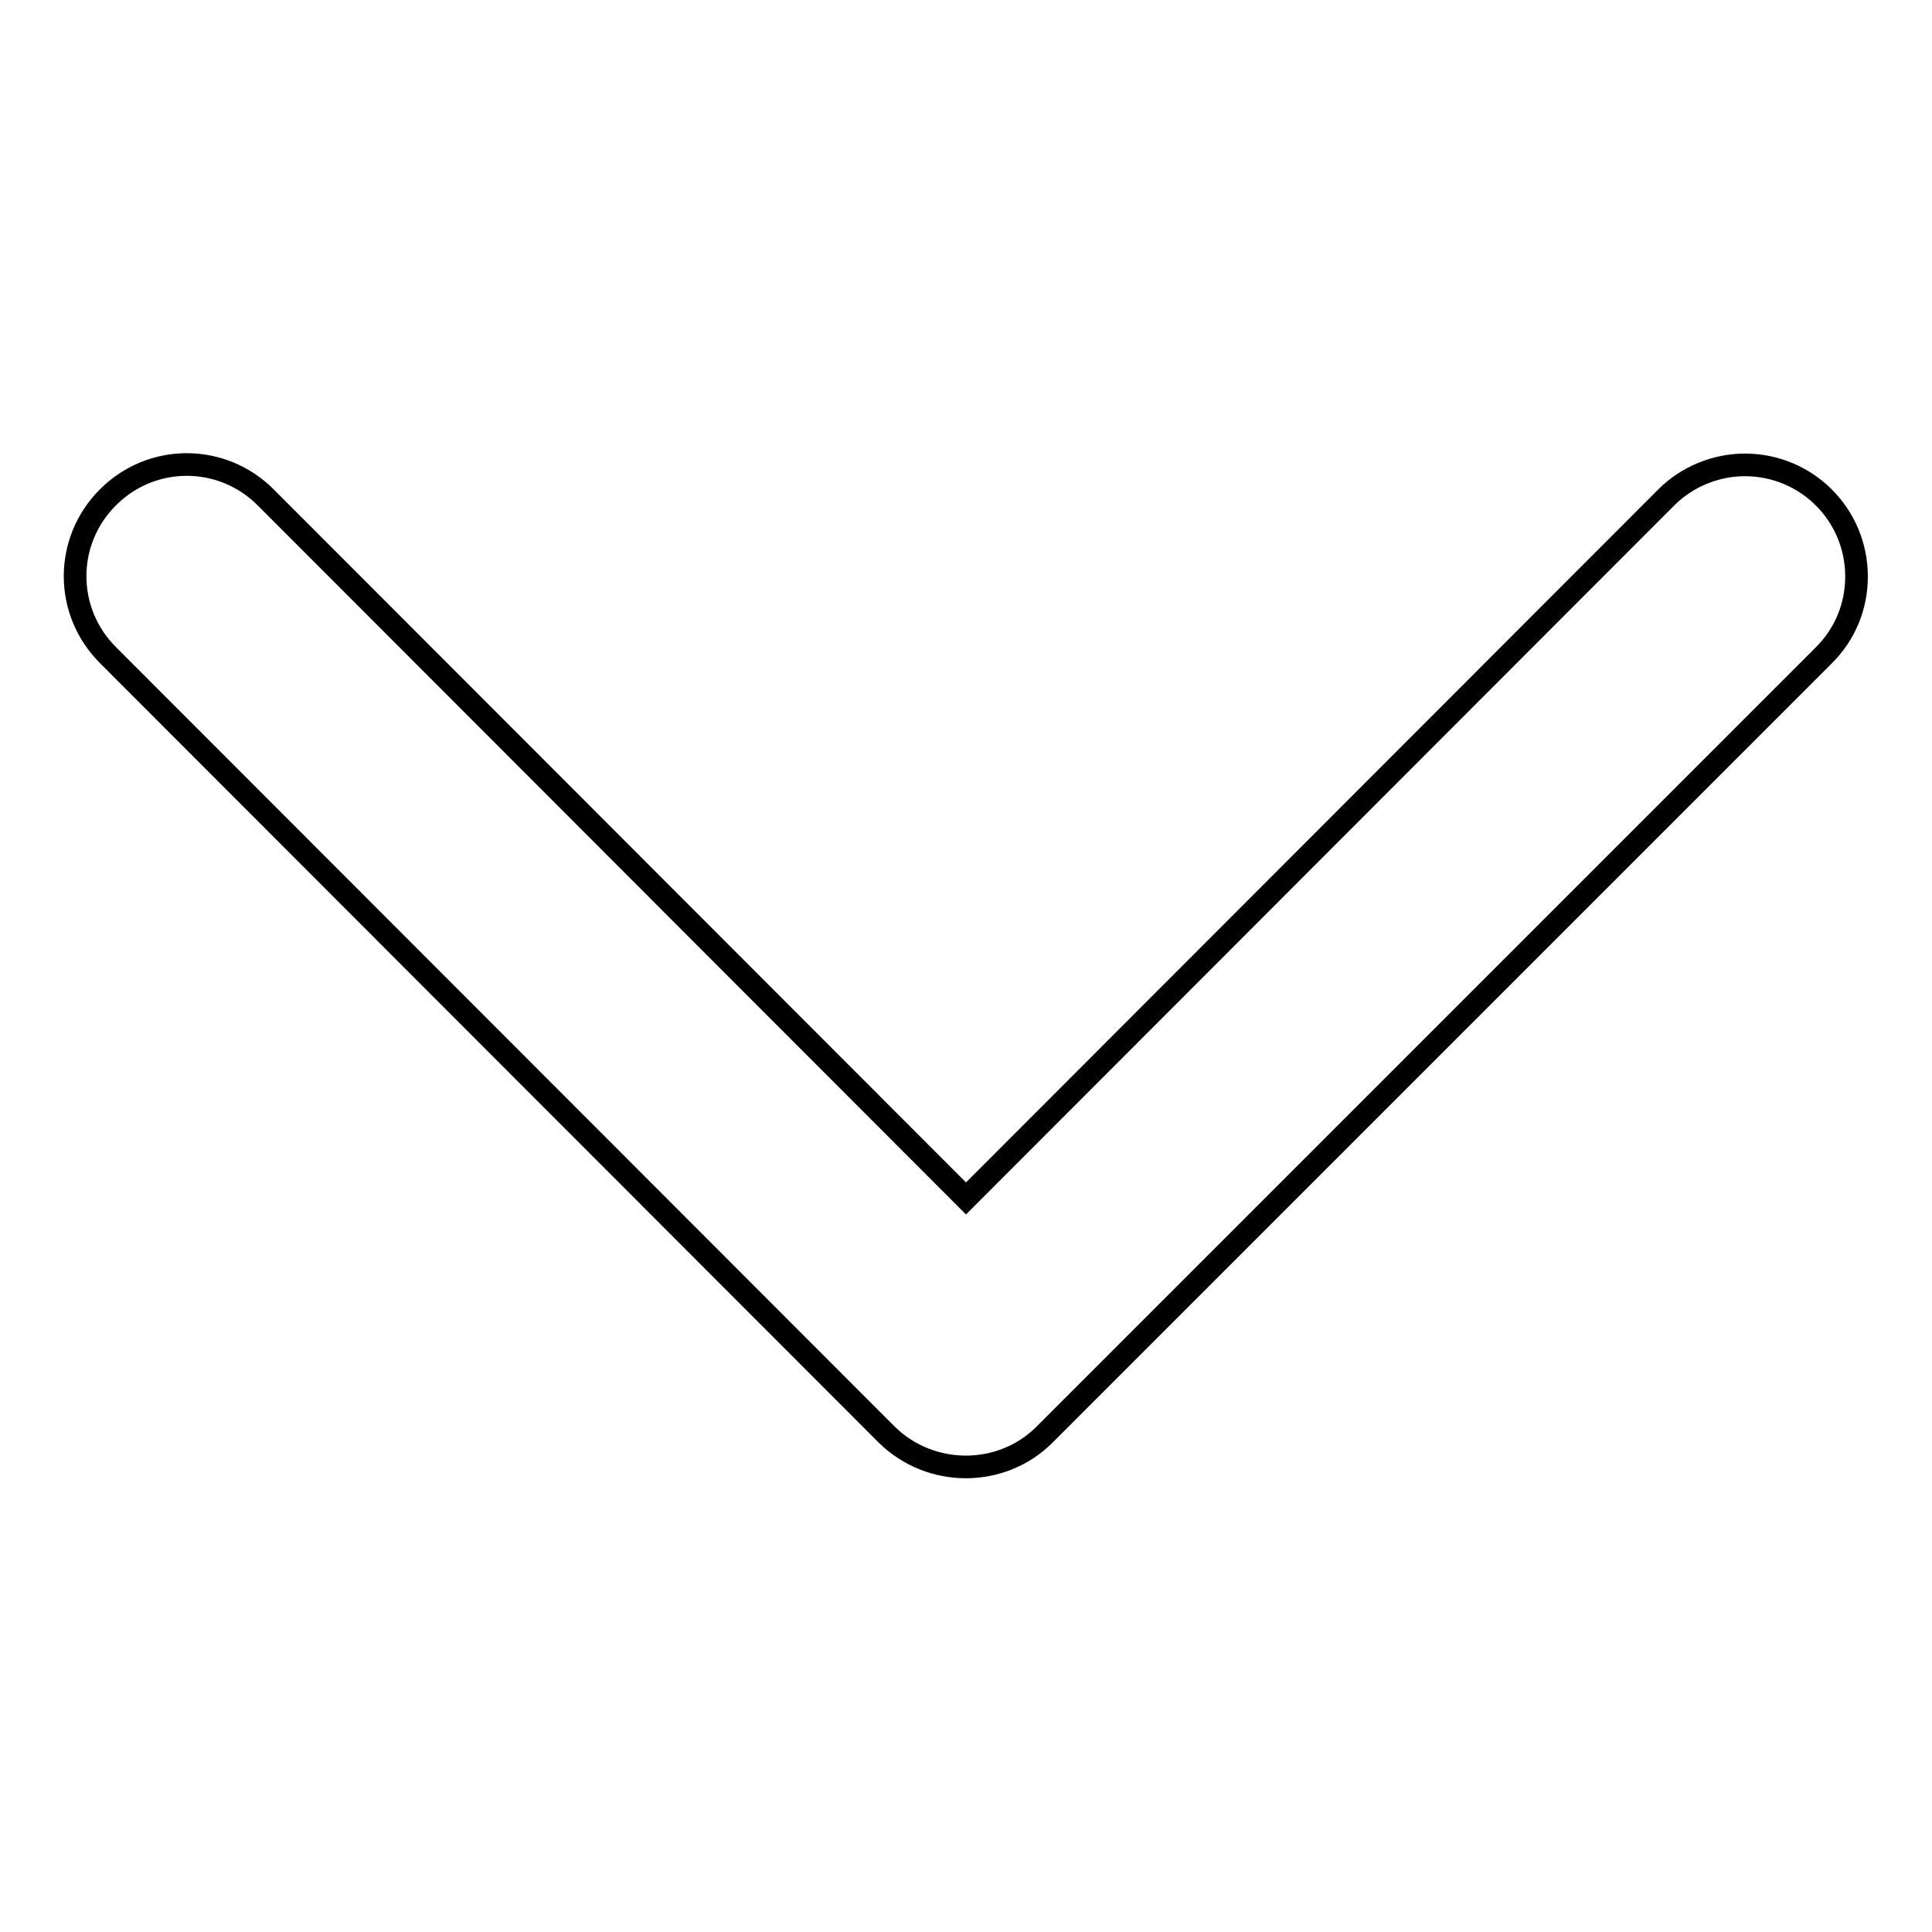 <?xml version="1.0" encoding="utf-8"?>
<!-- Svg Vector Icons : http://www.onlinewebfonts.com/icon -->
<!DOCTYPE svg PUBLIC "-//W3C//DTD SVG 1.1//EN" "http://www.w3.org/Graphics/SVG/1.1/DTD/svg11.dtd">
<svg version="1.1" xmlns="http://www.w3.org/2000/svg" xmlns:xlink="http://www.w3.org/1999/xlink" x="0px" y="0px" viewBox="0 0 256 256" enable-background="new 0 0 256 256" xml:space="preserve">
<g> <path stroke-width="3" fill-opacity="0" stroke="#000000"  d="M138.4,190.1L241.7,86.8c2.8-2.8,4.3-6.5,4.3-10.4c0-8.2-6.6-14.8-14.8-14.8c-3.9,0-7.7,1.6-10.4,4.3 L128,158.8L35.2,65.9c-5.8-5.8-15.1-5.8-20.9,0c-5.8,5.8-5.8,15.1,0,20.9l103.2,103.3C123.3,195.8,132.7,195.8,138.4,190.1z"/></g>
</svg>